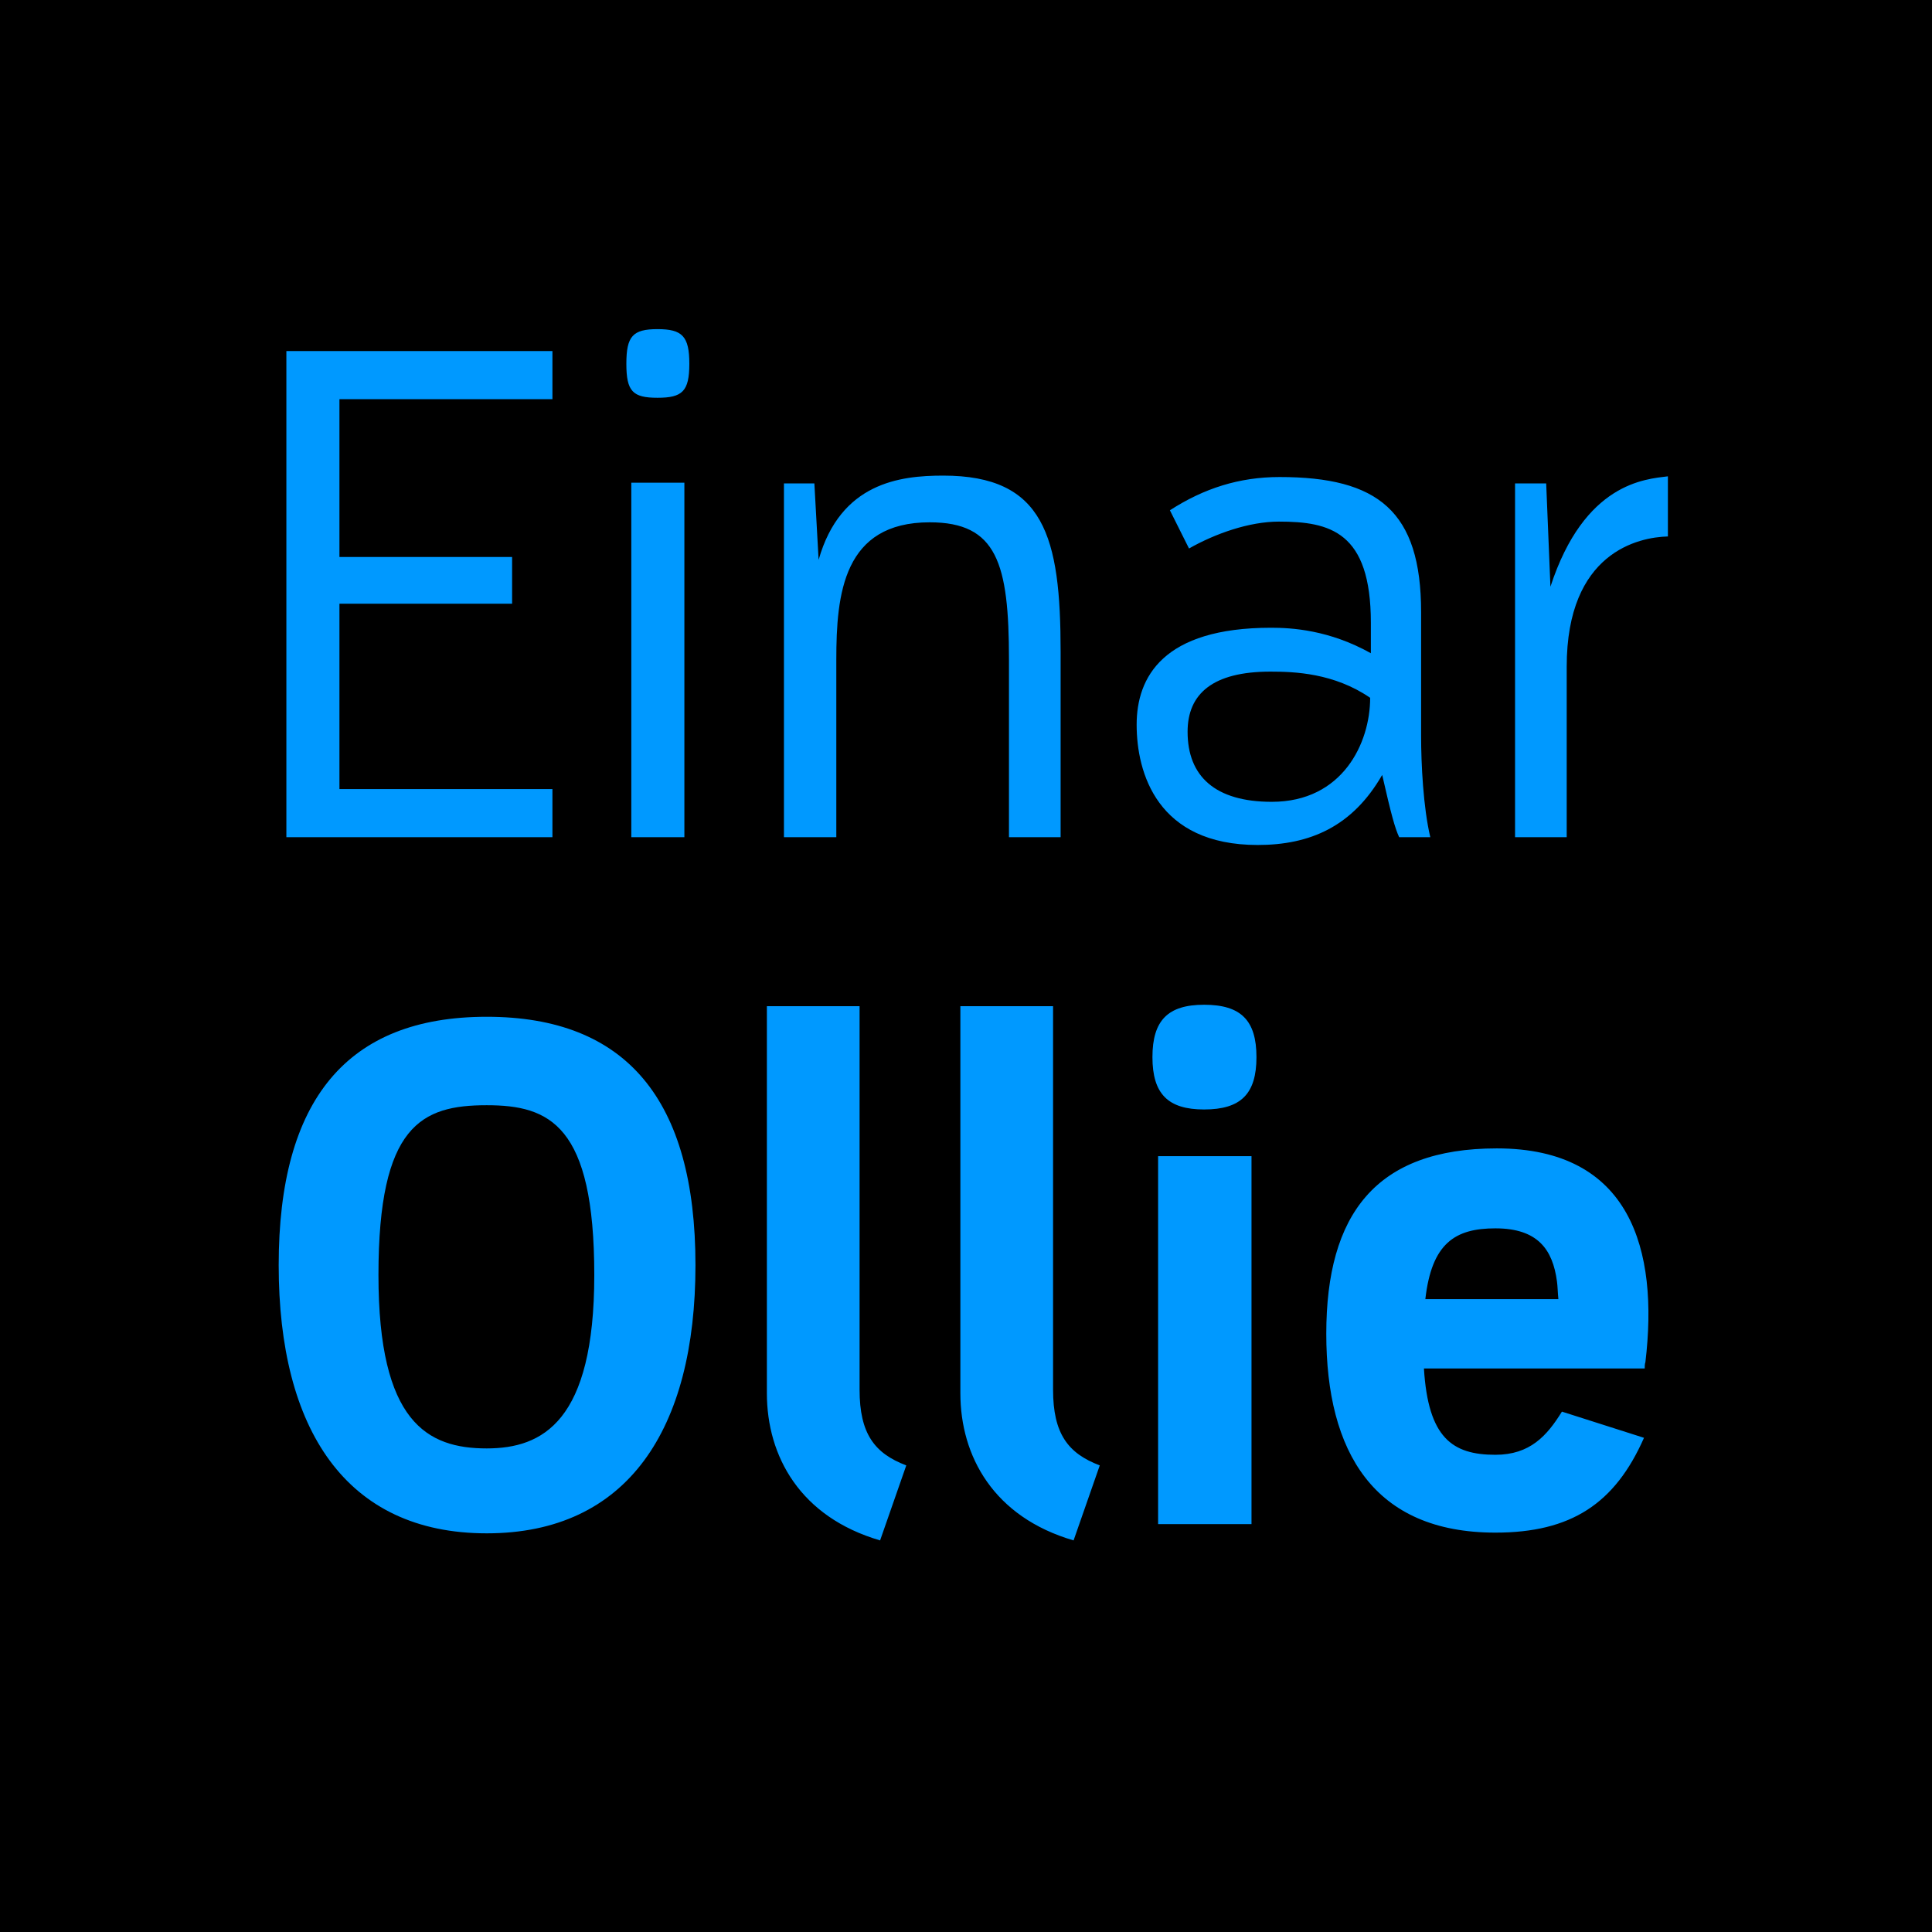 <svg width="1080" height="1080" viewBox="0 0 1080 1080" fill="none" xmlns="http://www.w3.org/2000/svg">
<g clip-path="url(#clip0_194_116)">
<rect width="1080" height="1080" fill="black"/>
<path d="M160.083 468V196.25H308.813V223.148H189.75V311.358H286.267V337.465H189.75V441.102H308.813V468H160.083ZM352.906 468V269.824H382.573V468H352.906ZM367.542 222.357C353.697 222.357 350.137 218.797 350.137 203.37C350.137 187.944 353.697 183.988 367.542 183.988C381.386 183.988 385.342 187.944 385.342 203.37C385.342 218.797 381.386 222.357 367.542 222.357ZM438.23 468V270.22H455.239L457.612 312.94C469.874 269.824 503.101 265.869 527.231 265.869C583.796 265.869 592.893 299.887 592.893 364.363V468H564.018V368.714C564.018 314.918 557.293 291.976 519.715 291.976C471.457 291.976 467.501 331.927 467.501 368.714V468H438.23ZM703.032 472.351C646.863 472.351 635.392 432.004 635.392 405.106C635.392 378.603 650.027 350.914 710.548 350.914C722.019 350.914 742.984 352.101 766.322 365.154V348.145C766.322 297.118 743.379 291.58 714.899 291.58C698.286 291.58 679.299 298.305 664.663 306.612L653.983 285.251C672.97 272.989 692.748 266.66 715.295 266.66C770.277 266.66 794.407 285.647 794.407 342.212V411.435C794.407 426.862 795.593 451.386 799.549 468H782.144C779.771 462.858 777.793 455.738 772.651 433.191C756.037 462.067 732.304 472.351 703.032 472.351ZM710.943 448.222C750.499 448.222 765.926 415.391 765.926 390.075C745.753 376.23 723.601 375.439 710.152 375.439C678.112 375.439 663.872 387.701 663.872 409.062C663.872 433.982 679.299 448.222 710.943 448.222ZM846.923 468V270.22H864.328L866.701 327.972C885.688 269.824 919.706 267.847 932.364 266.264V299.887C916.146 300.283 875.799 308.589 875.799 372.67V468H846.923ZM272.08 857.142C193.364 857.142 155.786 798.995 155.786 707.225C155.786 615.06 193.76 568.383 272.08 568.383C350.006 568.383 388.771 614.664 388.771 707.225C388.771 798.995 350.797 857.142 272.08 857.142ZM272.08 809.675C303.33 809.675 332.206 794.644 332.206 712.763C332.206 628.904 307.285 617.828 272.08 617.828C235.689 617.828 211.56 628.904 211.56 712.763C211.56 795.039 238.853 809.675 272.08 809.675ZM491.981 861.098C447.283 848.044 428.691 814.026 428.691 778.821V562.45H480.51V776.844C480.51 801.368 488.816 812.444 506.617 819.169L491.981 861.098ZM600.142 861.098C555.444 848.044 536.852 814.026 536.852 778.821V562.45H588.671V776.844C588.671 801.368 596.977 812.444 614.778 819.169L600.142 861.098ZM647.387 852V646.309H699.6V852H647.387ZM673.098 620.202C652.924 620.202 644.222 611.5 644.222 590.93C644.222 570.361 652.924 561.659 673.098 561.659C693.667 561.659 702.369 570.361 702.369 590.93C702.369 611.5 693.667 620.202 673.098 620.202ZM835.939 856.747C767.903 856.747 741.4 811.653 741.4 745.594C741.4 678.745 769.089 641.958 836.73 641.958C911.491 641.958 927.313 698.523 919.798 761.417C919.402 762.603 919.402 763.79 919.402 764.977H795.987C798.361 803.742 811.81 813.235 835.939 813.235C855.321 813.235 864.815 802.555 873.122 789.106L919.006 803.742C902.789 840.529 878.264 856.747 835.939 856.747ZM871.144 726.212C870.748 722.256 870.748 719.092 870.353 716.323C867.979 698.523 859.672 686.656 835.939 686.656C813.392 686.656 800.338 694.963 796.778 726.212H871.144Z" fill="#0099FF"/>
</g>
<defs>
<clipPath id="clip0_194_116">
<rect width="1080" height="1080" fill="white"/>
</clipPath>
</defs>
</svg>
